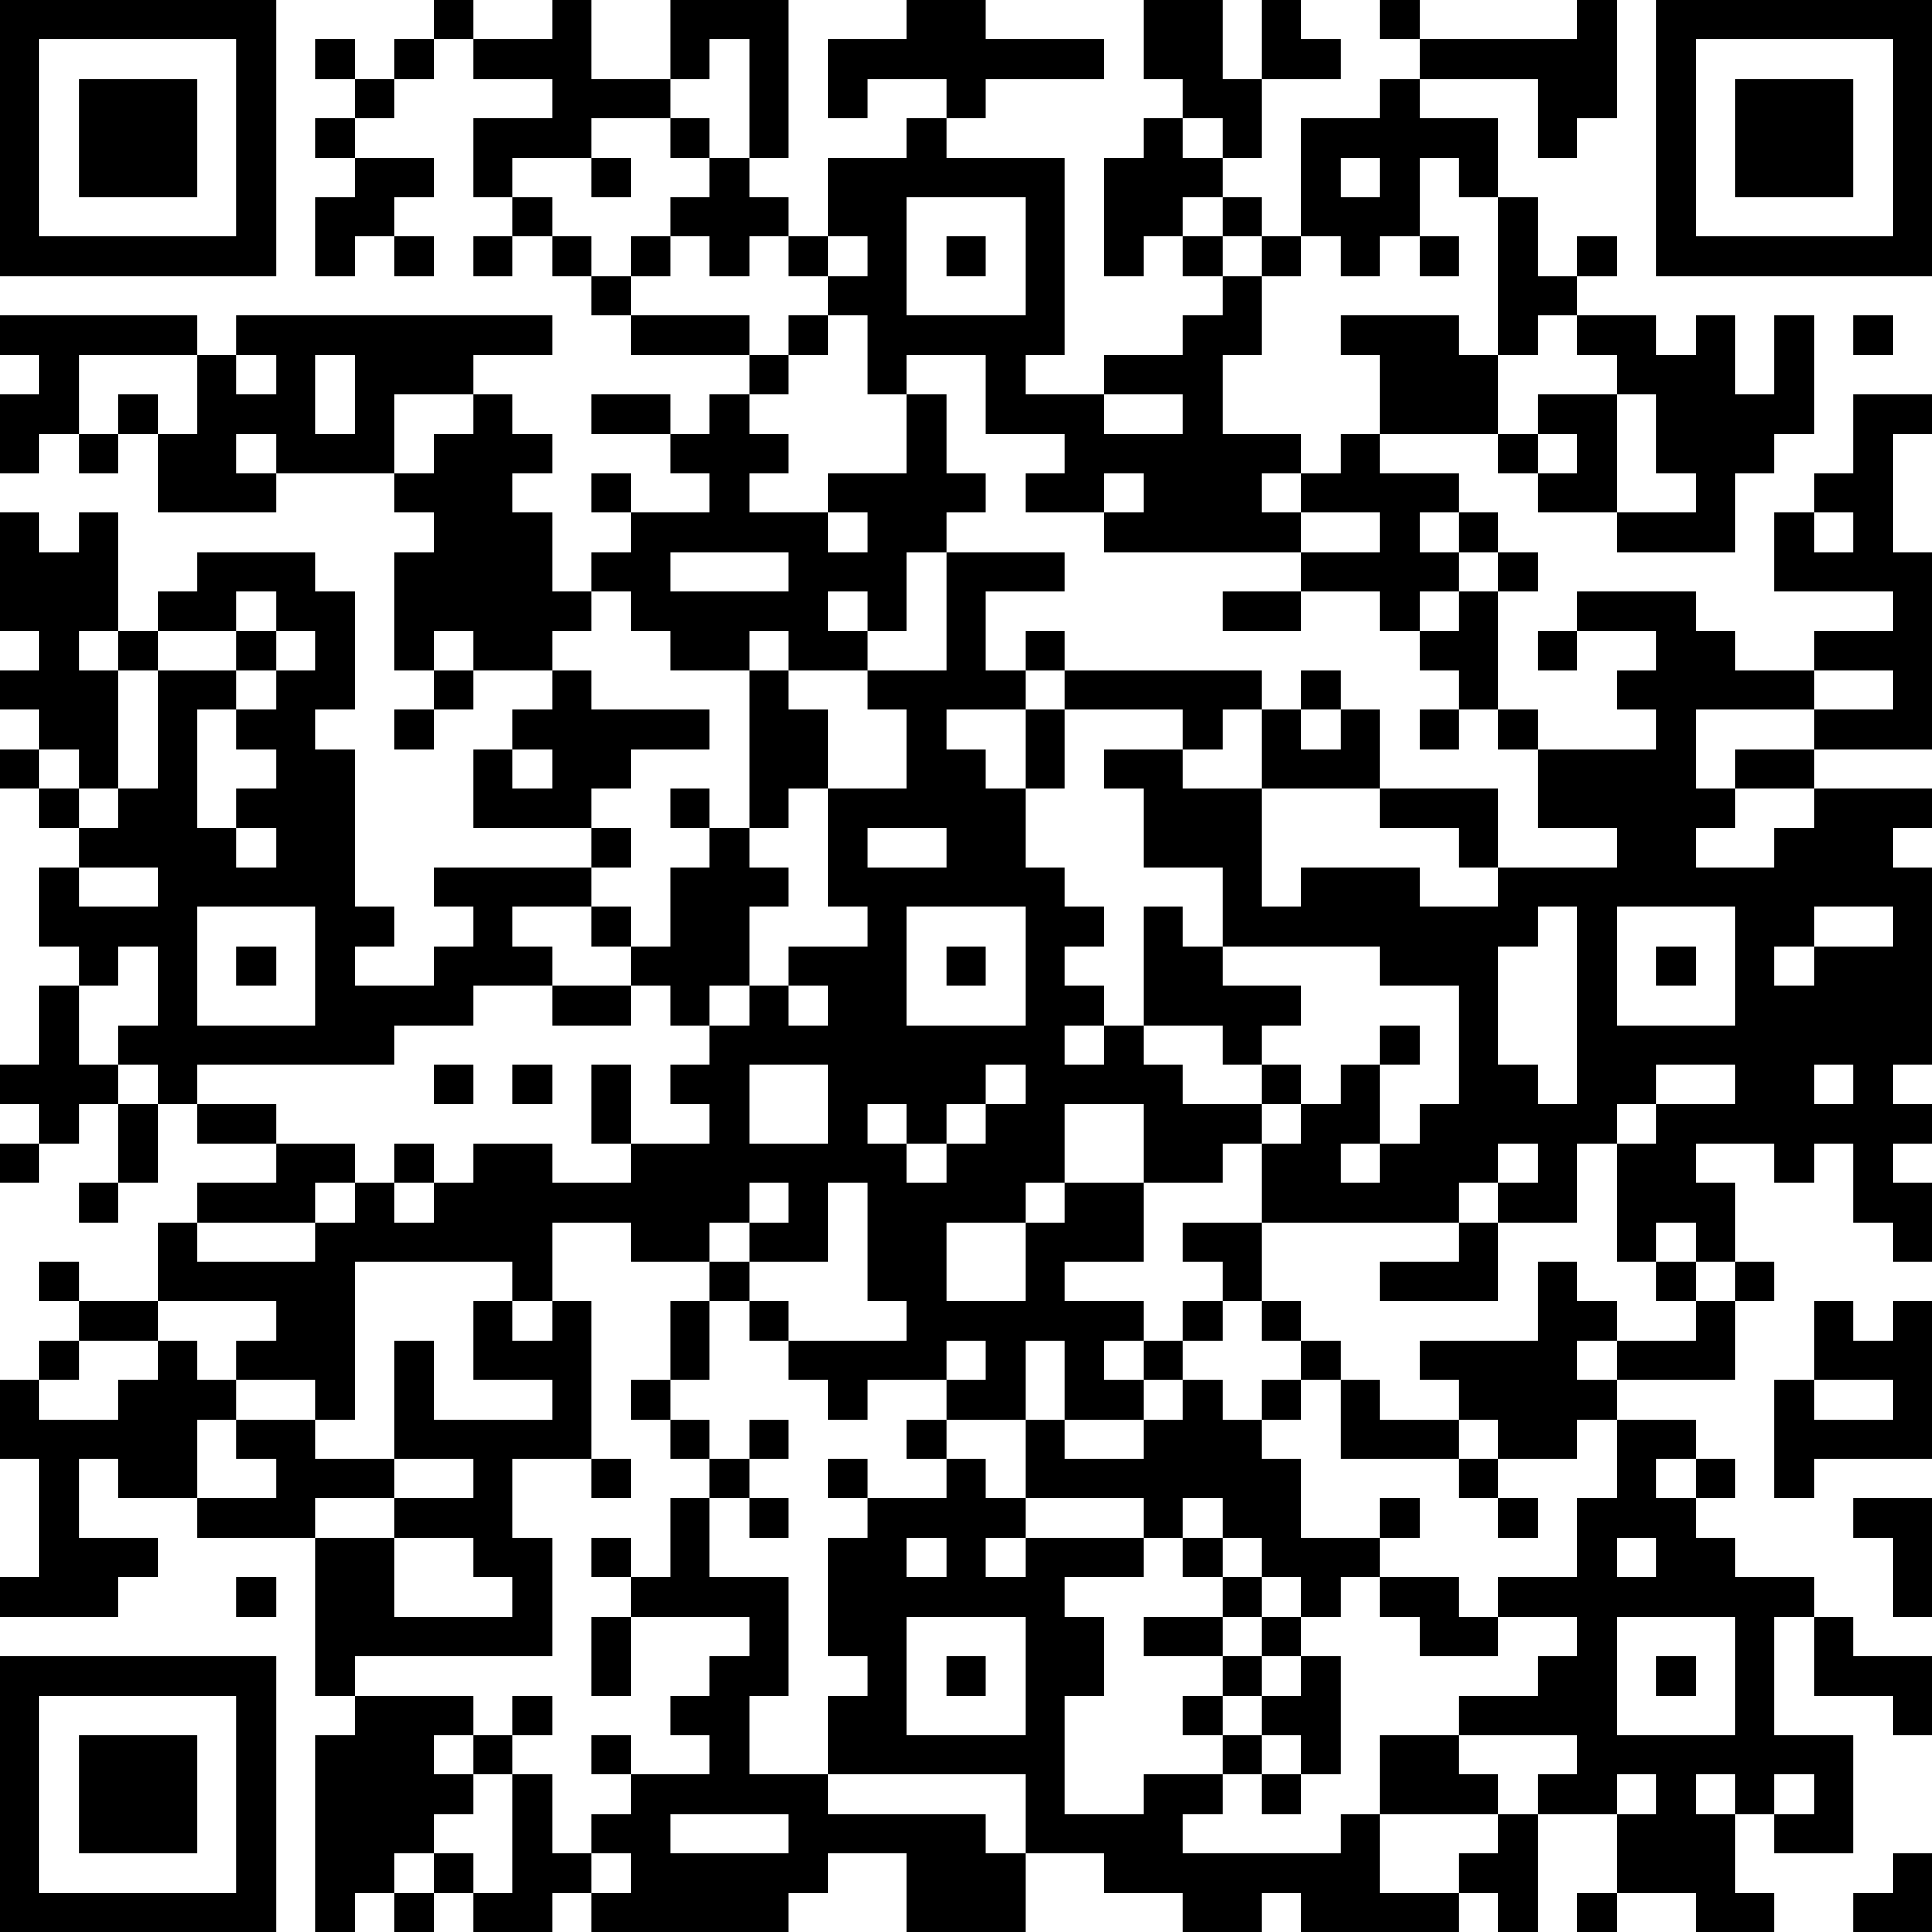 <?xml version="1.0" encoding="UTF-8"?>
<svg xmlns="http://www.w3.org/2000/svg" version="1.1" width="200" height="200" viewBox="0 0 200 200"><rect x="0" y="0" width="200" height="200" fill="#ffffff"/><g transform="scale(4.082)"><g transform="translate(0,0)"><path fill-rule="evenodd" d="M11 0L11 1L10 1L10 2L9 2L9 1L8 1L8 2L9 2L9 3L8 3L8 4L9 4L9 5L8 5L8 7L9 7L9 6L10 6L10 7L11 7L11 6L10 6L10 5L11 5L11 4L9 4L9 3L10 3L10 2L11 2L11 1L12 1L12 2L14 2L14 3L12 3L12 5L13 5L13 6L12 6L12 7L13 7L13 6L14 6L14 7L15 7L15 8L16 8L16 9L19 9L19 10L18 10L18 11L17 11L17 10L15 10L15 11L17 11L17 12L18 12L18 13L16 13L16 12L15 12L15 13L16 13L16 14L15 14L15 15L14 15L14 13L13 13L13 12L14 12L14 11L13 11L13 10L12 10L12 9L14 9L14 8L6 8L6 9L5 9L5 8L0 8L0 9L1 9L1 10L0 10L0 12L1 12L1 11L2 11L2 12L3 12L3 11L4 11L4 13L7 13L7 12L10 12L10 13L11 13L11 14L10 14L10 17L11 17L11 18L10 18L10 19L11 19L11 18L12 18L12 17L14 17L14 18L13 18L13 19L12 19L12 21L15 21L15 22L11 22L11 23L12 23L12 24L11 24L11 25L9 25L9 24L10 24L10 23L9 23L9 19L8 19L8 18L9 18L9 15L8 15L8 14L5 14L5 15L4 15L4 16L3 16L3 13L2 13L2 14L1 14L1 13L0 13L0 16L1 16L1 17L0 17L0 18L1 18L1 19L0 19L0 20L1 20L1 21L2 21L2 22L1 22L1 24L2 24L2 25L1 25L1 27L0 27L0 28L1 28L1 29L0 29L0 30L1 30L1 29L2 29L2 28L3 28L3 30L2 30L2 31L3 31L3 30L4 30L4 28L5 28L5 29L7 29L7 30L5 30L5 31L4 31L4 33L2 33L2 32L1 32L1 33L2 33L2 34L1 34L1 35L0 35L0 37L1 37L1 40L0 40L0 41L3 41L3 40L4 40L4 39L2 39L2 37L3 37L3 38L5 38L5 39L8 39L8 43L9 43L9 44L8 44L8 49L9 49L9 48L10 48L10 49L11 49L11 48L12 48L12 49L14 49L14 48L15 48L15 49L20 49L20 48L21 48L21 47L23 47L23 49L26 49L26 47L28 47L28 48L30 48L30 49L32 49L32 48L33 48L33 49L37 49L37 48L38 48L38 49L39 49L39 46L41 46L41 48L40 48L40 49L41 49L41 48L43 48L43 49L45 49L45 48L44 48L44 46L45 46L45 47L47 47L47 44L45 44L45 41L46 41L46 43L48 43L48 44L49 44L49 42L47 42L47 41L46 41L46 40L44 40L44 39L43 39L43 38L44 38L44 37L43 37L43 36L41 36L41 35L44 35L44 33L45 33L45 32L44 32L44 30L43 30L43 29L45 29L45 30L46 30L46 29L47 29L47 31L48 31L48 32L49 32L49 30L48 30L48 29L49 29L49 28L48 28L48 27L49 27L49 22L48 22L48 21L49 21L49 20L46 20L46 19L49 19L49 14L48 14L48 11L49 11L49 10L47 10L47 12L46 12L46 13L45 13L45 15L48 15L48 16L46 16L46 17L44 17L44 16L43 16L43 15L40 15L40 16L39 16L39 17L40 17L40 16L42 16L42 17L41 17L41 18L42 18L42 19L39 19L39 18L38 18L38 15L39 15L39 14L38 14L38 13L37 13L37 12L35 12L35 11L38 11L38 12L39 12L39 13L41 13L41 14L44 14L44 12L45 12L45 11L46 11L46 8L45 8L45 10L44 10L44 8L43 8L43 9L42 9L42 8L40 8L40 7L41 7L41 6L40 6L40 7L39 7L39 5L38 5L38 3L36 3L36 2L39 2L39 4L40 4L40 3L41 3L41 0L40 0L40 1L36 1L36 0L35 0L35 1L36 1L36 2L35 2L35 3L33 3L33 6L32 6L32 5L31 5L31 4L32 4L32 2L34 2L34 1L33 1L33 0L32 0L32 2L31 2L31 0L29 0L29 2L30 2L30 3L29 3L29 4L28 4L28 7L29 7L29 6L30 6L30 7L31 7L31 8L30 8L30 9L28 9L28 10L26 10L26 9L27 9L27 4L24 4L24 3L25 3L25 2L28 2L28 1L25 1L25 0L23 0L23 1L21 1L21 3L22 3L22 2L24 2L24 3L23 3L23 4L21 4L21 6L20 6L20 5L19 5L19 4L20 4L20 0L17 0L17 2L15 2L15 0L14 0L14 1L12 1L12 0ZM18 1L18 2L17 2L17 3L15 3L15 4L13 4L13 5L14 5L14 6L15 6L15 7L16 7L16 8L19 8L19 9L20 9L20 10L19 10L19 11L20 11L20 12L19 12L19 13L21 13L21 14L22 14L22 13L21 13L21 12L23 12L23 10L24 10L24 12L25 12L25 13L24 13L24 14L23 14L23 16L22 16L22 15L21 15L21 16L22 16L22 17L20 17L20 16L19 16L19 17L17 17L17 16L16 16L16 15L15 15L15 16L14 16L14 17L15 17L15 18L18 18L18 19L16 19L16 20L15 20L15 21L16 21L16 22L15 22L15 23L13 23L13 24L14 24L14 25L12 25L12 26L10 26L10 27L5 27L5 28L7 28L7 29L9 29L9 30L8 30L8 31L5 31L5 32L8 32L8 31L9 31L9 30L10 30L10 31L11 31L11 30L12 30L12 29L14 29L14 30L16 30L16 29L18 29L18 28L17 28L17 27L18 27L18 26L19 26L19 25L20 25L20 26L21 26L21 25L20 25L20 24L22 24L22 23L21 23L21 20L23 20L23 18L22 18L22 17L24 17L24 14L27 14L27 15L25 15L25 17L26 17L26 18L24 18L24 19L25 19L25 20L26 20L26 22L27 22L27 23L28 23L28 24L27 24L27 25L28 25L28 26L27 26L27 27L28 27L28 26L29 26L29 27L30 27L30 28L32 28L32 29L31 29L31 30L29 30L29 28L27 28L27 30L26 30L26 31L24 31L24 33L26 33L26 31L27 31L27 30L29 30L29 32L27 32L27 33L29 33L29 34L28 34L28 35L29 35L29 36L27 36L27 34L26 34L26 36L24 36L24 35L25 35L25 34L24 34L24 35L22 35L22 36L21 36L21 35L20 35L20 34L23 34L23 33L22 33L22 30L21 30L21 32L19 32L19 31L20 31L20 30L19 30L19 31L18 31L18 32L16 32L16 31L14 31L14 33L13 33L13 32L9 32L9 36L8 36L8 35L6 35L6 34L7 34L7 33L4 33L4 34L2 34L2 35L1 35L1 36L3 36L3 35L4 35L4 34L5 34L5 35L6 35L6 36L5 36L5 38L7 38L7 37L6 37L6 36L8 36L8 37L10 37L10 38L8 38L8 39L10 39L10 41L13 41L13 40L12 40L12 39L10 39L10 38L12 38L12 37L10 37L10 34L11 34L11 36L14 36L14 35L12 35L12 33L13 33L13 34L14 34L14 33L15 33L15 37L13 37L13 39L14 39L14 42L9 42L9 43L12 43L12 44L11 44L11 45L12 45L12 46L11 46L11 47L10 47L10 48L11 48L11 47L12 47L12 48L13 48L13 45L14 45L14 47L15 47L15 48L16 48L16 47L15 47L15 46L16 46L16 45L18 45L18 44L17 44L17 43L18 43L18 42L19 42L19 41L16 41L16 40L17 40L17 38L18 38L18 40L20 40L20 43L19 43L19 45L21 45L21 46L25 46L25 47L26 47L26 45L21 45L21 43L22 43L22 42L21 42L21 39L22 39L22 38L24 38L24 37L25 37L25 38L26 38L26 39L25 39L25 40L26 40L26 39L29 39L29 40L27 40L27 41L28 41L28 43L27 43L27 46L29 46L29 45L31 45L31 46L30 46L30 47L34 47L34 46L35 46L35 48L37 48L37 47L38 47L38 46L39 46L39 45L40 45L40 44L37 44L37 43L39 43L39 42L40 42L40 41L38 41L38 40L40 40L40 38L41 38L41 36L40 36L40 37L38 37L38 36L37 36L37 35L36 35L36 34L39 34L39 32L40 32L40 33L41 33L41 34L40 34L40 35L41 35L41 34L43 34L43 33L44 33L44 32L43 32L43 31L42 31L42 32L41 32L41 29L42 29L42 28L44 28L44 27L42 27L42 28L41 28L41 29L40 29L40 31L38 31L38 30L39 30L39 29L38 29L38 30L37 30L37 31L32 31L32 29L33 29L33 28L34 28L34 27L35 27L35 29L34 29L34 30L35 30L35 29L36 29L36 28L37 28L37 25L35 25L35 24L31 24L31 22L29 22L29 20L28 20L28 19L30 19L30 20L32 20L32 23L33 23L33 22L36 22L36 23L38 23L38 22L41 22L41 21L39 21L39 19L38 19L38 18L37 18L37 17L36 17L36 16L37 16L37 15L38 15L38 14L37 14L37 13L36 13L36 14L37 14L37 15L36 15L36 16L35 16L35 15L33 15L33 14L35 14L35 13L33 13L33 12L34 12L34 11L35 11L35 9L34 9L34 8L37 8L37 9L38 9L38 11L39 11L39 12L40 12L40 11L39 11L39 10L41 10L41 13L43 13L43 12L42 12L42 10L41 10L41 9L40 9L40 8L39 8L39 9L38 9L38 5L37 5L37 4L36 4L36 6L35 6L35 7L34 7L34 6L33 6L33 7L32 7L32 6L31 6L31 5L30 5L30 6L31 6L31 7L32 7L32 9L31 9L31 11L33 11L33 12L32 12L32 13L33 13L33 14L28 14L28 13L29 13L29 12L28 12L28 13L26 13L26 12L27 12L27 11L25 11L25 9L23 9L23 10L22 10L22 8L21 8L21 7L22 7L22 6L21 6L21 7L20 7L20 6L19 6L19 7L18 7L18 6L17 6L17 5L18 5L18 4L19 4L19 1ZM17 3L17 4L18 4L18 3ZM30 3L30 4L31 4L31 3ZM15 4L15 5L16 5L16 4ZM34 4L34 5L35 5L35 4ZM23 5L23 8L26 8L26 5ZM16 6L16 7L17 7L17 6ZM24 6L24 7L25 7L25 6ZM36 6L36 7L37 7L37 6ZM20 8L20 9L21 9L21 8ZM47 8L47 9L48 9L48 8ZM2 9L2 11L3 11L3 10L4 10L4 11L5 11L5 9ZM6 9L6 10L7 10L7 9ZM8 9L8 11L9 11L9 9ZM10 10L10 12L11 12L11 11L12 11L12 10ZM28 10L28 11L30 11L30 10ZM6 11L6 12L7 12L7 11ZM46 13L46 14L47 14L47 13ZM17 14L17 15L20 15L20 14ZM6 15L6 16L4 16L4 17L3 17L3 16L2 16L2 17L3 17L3 20L2 20L2 19L1 19L1 20L2 20L2 21L3 21L3 20L4 20L4 17L6 17L6 18L5 18L5 21L6 21L6 22L7 22L7 21L6 21L6 20L7 20L7 19L6 19L6 18L7 18L7 17L8 17L8 16L7 16L7 15ZM31 15L31 16L33 16L33 15ZM6 16L6 17L7 17L7 16ZM11 16L11 17L12 17L12 16ZM26 16L26 17L27 17L27 18L26 18L26 20L27 20L27 18L30 18L30 19L31 19L31 18L32 18L32 20L35 20L35 21L37 21L37 22L38 22L38 20L35 20L35 18L34 18L34 17L33 17L33 18L32 18L32 17L27 17L27 16ZM19 17L19 21L18 21L18 20L17 20L17 21L18 21L18 22L17 22L17 24L16 24L16 23L15 23L15 24L16 24L16 25L14 25L14 26L16 26L16 25L17 25L17 26L18 26L18 25L19 25L19 23L20 23L20 22L19 22L19 21L20 21L20 20L21 20L21 18L20 18L20 17ZM46 17L46 18L43 18L43 20L44 20L44 21L43 21L43 22L45 22L45 21L46 21L46 20L44 20L44 19L46 19L46 18L48 18L48 17ZM33 18L33 19L34 19L34 18ZM36 18L36 19L37 19L37 18ZM13 19L13 20L14 20L14 19ZM22 21L22 22L24 22L24 21ZM2 22L2 23L4 23L4 22ZM5 23L5 26L8 26L8 23ZM23 23L23 26L26 26L26 23ZM29 23L29 26L31 26L31 27L32 27L32 28L33 28L33 27L32 27L32 26L33 26L33 25L31 25L31 24L30 24L30 23ZM39 23L39 24L38 24L38 27L39 27L39 28L40 28L40 23ZM41 23L41 26L44 26L44 23ZM46 23L46 24L45 24L45 25L46 25L46 24L48 24L48 23ZM3 24L3 25L2 25L2 27L3 27L3 28L4 28L4 27L3 27L3 26L4 26L4 24ZM6 24L6 25L7 25L7 24ZM24 24L24 25L25 25L25 24ZM42 24L42 25L43 25L43 24ZM35 26L35 27L36 27L36 26ZM11 27L11 28L12 28L12 27ZM13 27L13 28L14 28L14 27ZM15 27L15 29L16 29L16 27ZM19 27L19 29L21 29L21 27ZM25 27L25 28L24 28L24 29L23 29L23 28L22 28L22 29L23 29L23 30L24 30L24 29L25 29L25 28L26 28L26 27ZM46 27L46 28L47 28L47 27ZM10 29L10 30L11 30L11 29ZM30 31L30 32L31 32L31 33L30 33L30 34L29 34L29 35L30 35L30 36L29 36L29 37L27 37L27 36L26 36L26 38L29 38L29 39L30 39L30 40L31 40L31 41L29 41L29 42L31 42L31 43L30 43L30 44L31 44L31 45L32 45L32 46L33 46L33 45L34 45L34 42L33 42L33 41L34 41L34 40L35 40L35 41L36 41L36 42L38 42L38 41L37 41L37 40L35 40L35 39L36 39L36 38L35 38L35 39L33 39L33 37L32 37L32 36L33 36L33 35L34 35L34 37L37 37L37 38L38 38L38 39L39 39L39 38L38 38L38 37L37 37L37 36L35 36L35 35L34 35L34 34L33 34L33 33L32 33L32 31ZM37 31L37 32L35 32L35 33L38 33L38 31ZM18 32L18 33L17 33L17 35L16 35L16 36L17 36L17 37L18 37L18 38L19 38L19 39L20 39L20 38L19 38L19 37L20 37L20 36L19 36L19 37L18 37L18 36L17 36L17 35L18 35L18 33L19 33L19 34L20 34L20 33L19 33L19 32ZM42 32L42 33L43 33L43 32ZM31 33L31 34L30 34L30 35L31 35L31 36L32 36L32 35L33 35L33 34L32 34L32 33ZM46 33L46 35L45 35L45 38L46 38L46 37L49 37L49 33L48 33L48 34L47 34L47 33ZM46 35L46 36L48 36L48 35ZM23 36L23 37L24 37L24 36ZM15 37L15 38L16 38L16 37ZM21 37L21 38L22 38L22 37ZM42 37L42 38L43 38L43 37ZM30 38L30 39L31 39L31 40L32 40L32 41L31 41L31 42L32 42L32 43L31 43L31 44L32 44L32 45L33 45L33 44L32 44L32 43L33 43L33 42L32 42L32 41L33 41L33 40L32 40L32 39L31 39L31 38ZM47 38L47 39L48 39L48 41L49 41L49 38ZM15 39L15 40L16 40L16 39ZM23 39L23 40L24 40L24 39ZM41 39L41 40L42 40L42 39ZM6 40L6 41L7 41L7 40ZM15 41L15 43L16 43L16 41ZM23 41L23 44L26 44L26 41ZM41 41L41 44L44 44L44 41ZM24 42L24 43L25 43L25 42ZM42 42L42 43L43 43L43 42ZM13 43L13 44L12 44L12 45L13 45L13 44L14 44L14 43ZM15 44L15 45L16 45L16 44ZM35 44L35 46L38 46L38 45L37 45L37 44ZM41 45L41 46L42 46L42 45ZM43 45L43 46L44 46L44 45ZM45 45L45 46L46 46L46 45ZM17 46L17 47L20 47L20 46ZM48 47L48 48L47 48L47 49L49 49L49 47ZM0 0L0 7L7 7L7 0ZM1 1L1 6L6 6L6 1ZM2 2L2 5L5 5L5 2ZM42 0L42 7L49 7L49 0ZM43 1L43 6L48 6L48 1ZM44 2L44 5L47 5L47 2ZM0 42L0 49L7 49L7 42ZM1 43L1 48L6 48L6 43ZM2 44L2 47L5 47L5 44Z" fill="#000000"/></g></g></svg>
